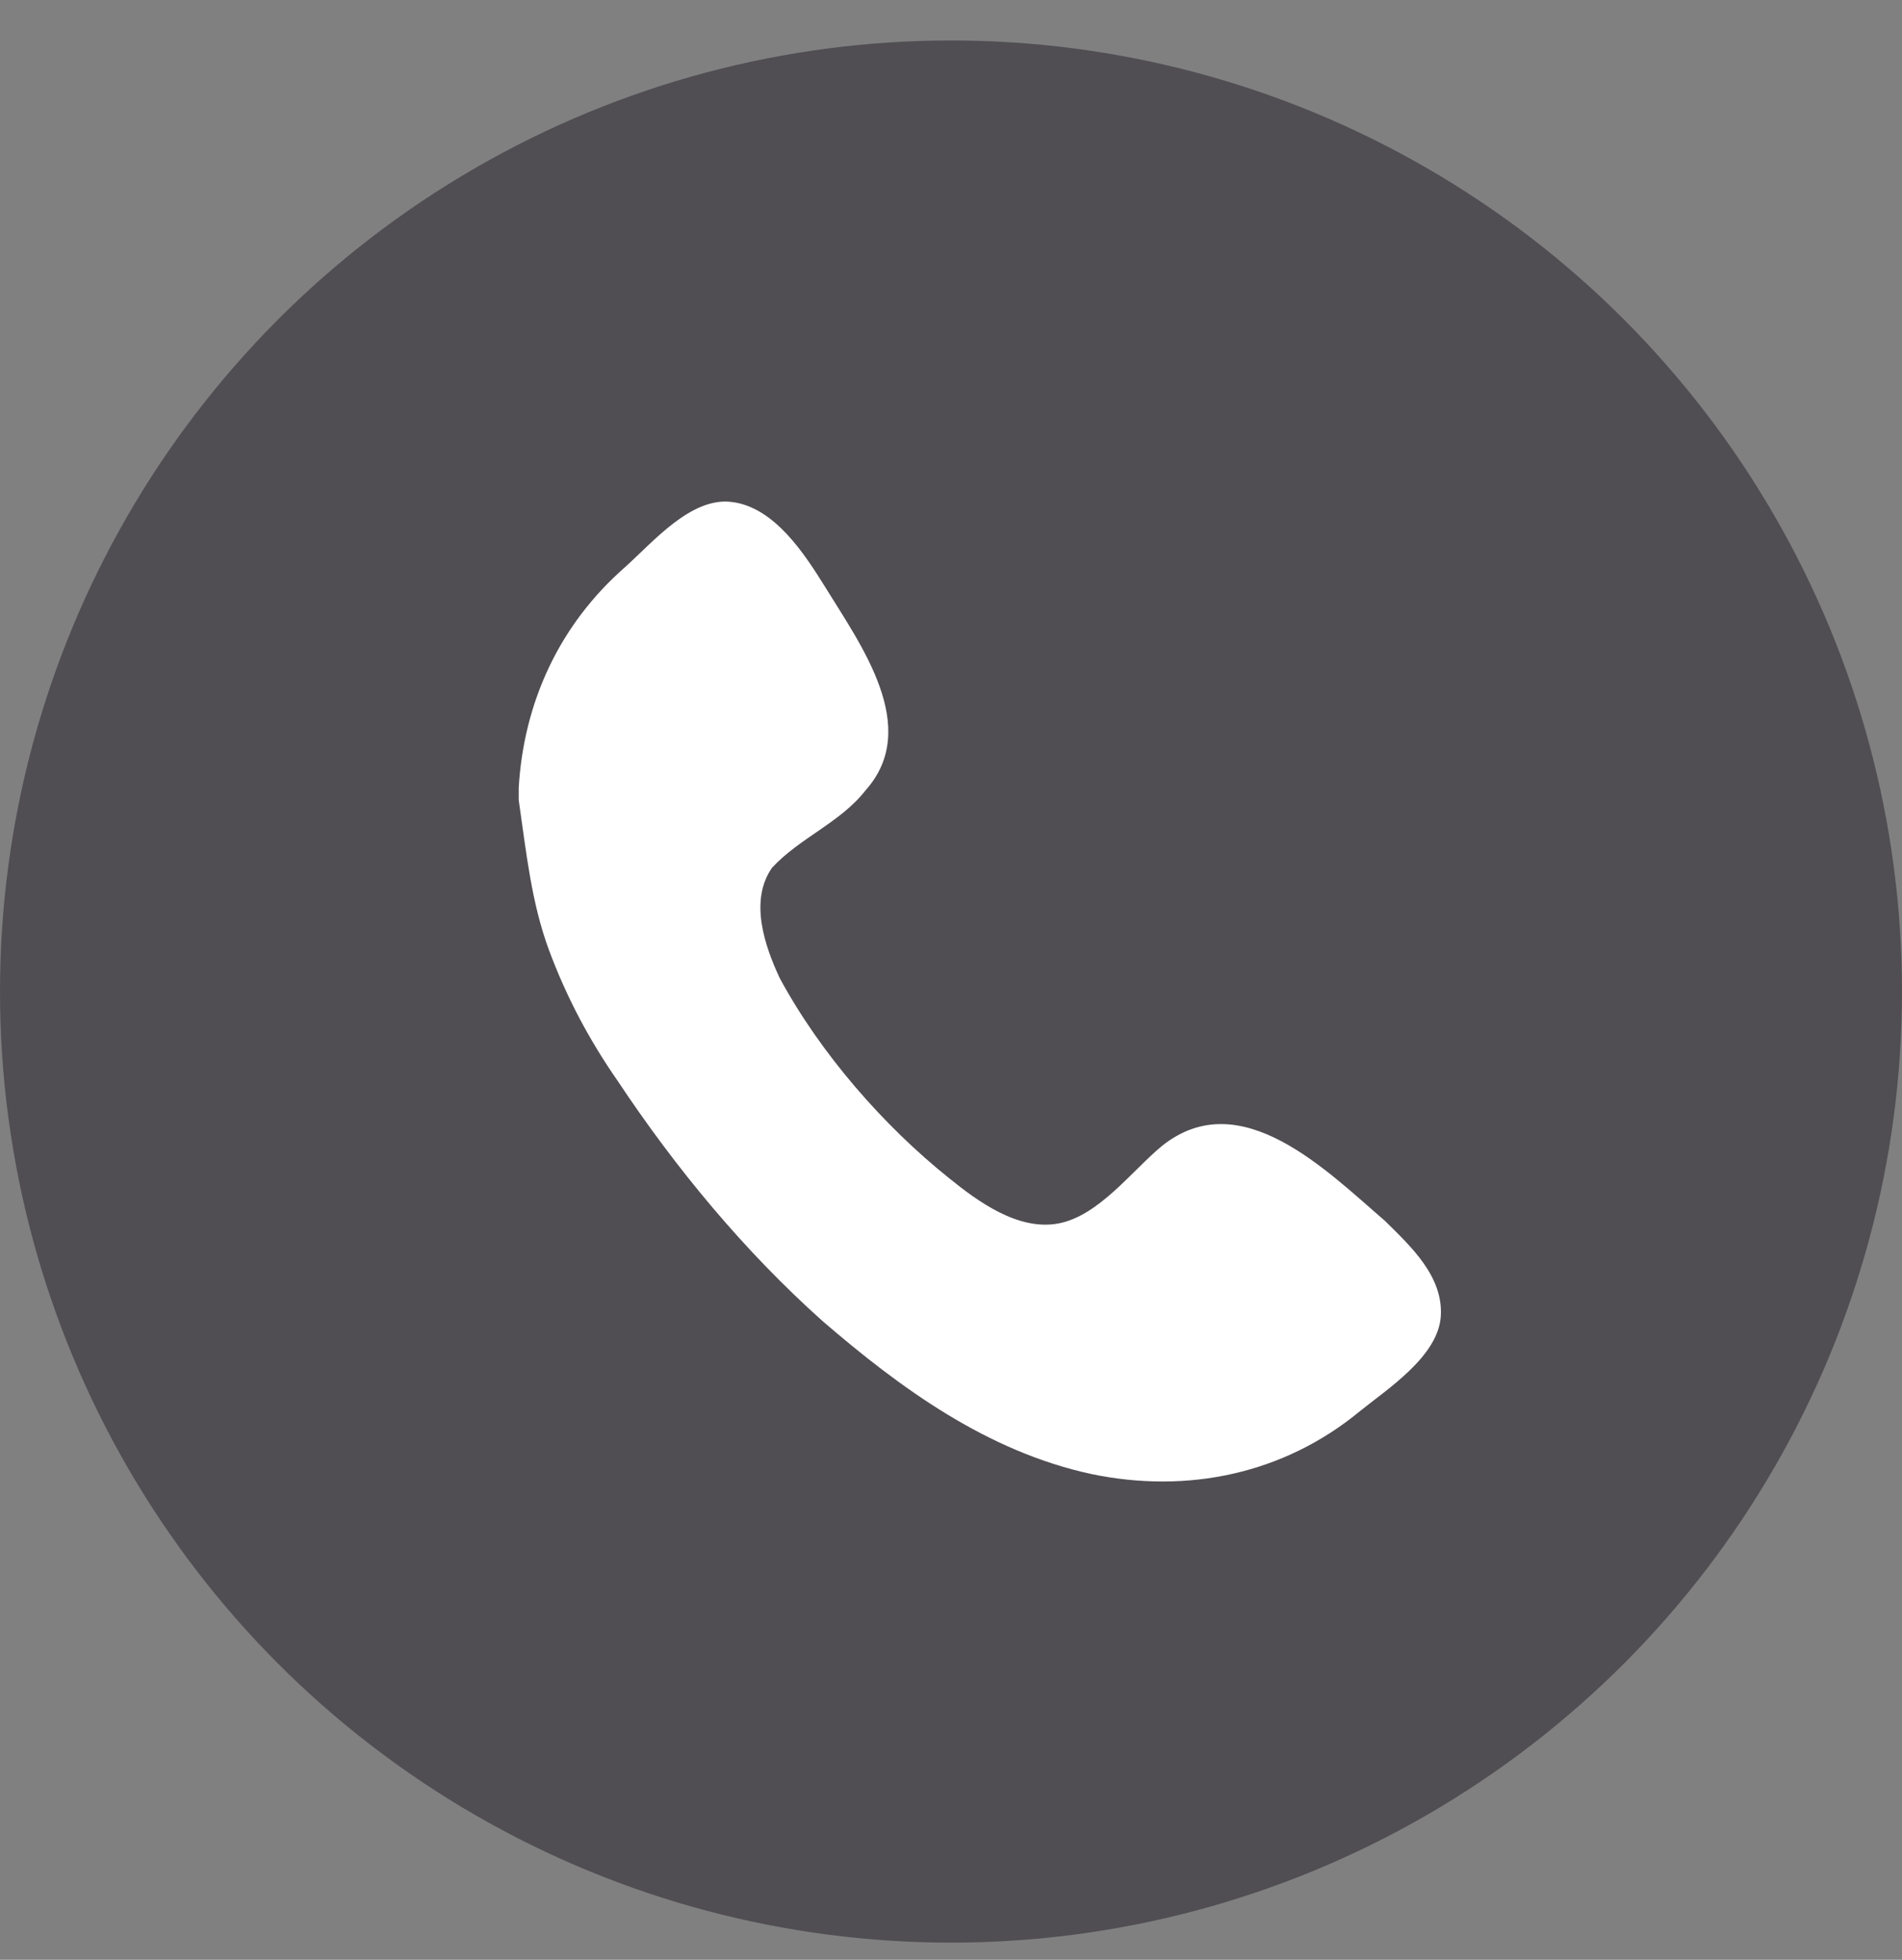 <?xml version="1.0" encoding="UTF-8"?> <svg xmlns="http://www.w3.org/2000/svg" width="33" height="34" viewBox="0 0 33 34" fill="none"><rect x="0" y="0" width="33" height="34" fill="#808080" stroke="none"/> <circle cx="16.5" cy="17.202" r="16.5" fill="#504E53"></circle> <path d="M15.021 13.707C15.988 12.62 14.933 11.186 14.318 10.186C13.966 9.621 13.439 8.795 12.692 8.708C11.989 8.621 11.329 9.404 10.846 9.838C9.703 10.838 9.088 12.185 9 13.663C9 13.837 9 14.098 9 13.88C9.132 14.793 9.22 15.662 9.527 16.488C9.835 17.314 10.231 18.053 10.714 18.748C11.725 20.27 12.912 21.704 14.274 22.921C15.636 24.094 17.131 25.181 18.933 25.572C20.603 25.92 22.273 25.572 23.591 24.485C24.075 24.094 24.954 23.529 24.998 22.834C25.042 22.138 24.47 21.617 24.031 21.182C23.02 20.313 21.526 18.792 20.163 19.878C19.636 20.313 19.064 21.095 18.361 21.226C17.658 21.356 16.955 20.834 16.471 20.443C15.329 19.531 14.23 18.27 13.527 16.966C13.263 16.401 12.999 15.619 13.395 15.054C13.878 14.532 14.582 14.272 15.021 13.707Z" fill="white"></path> </svg> 